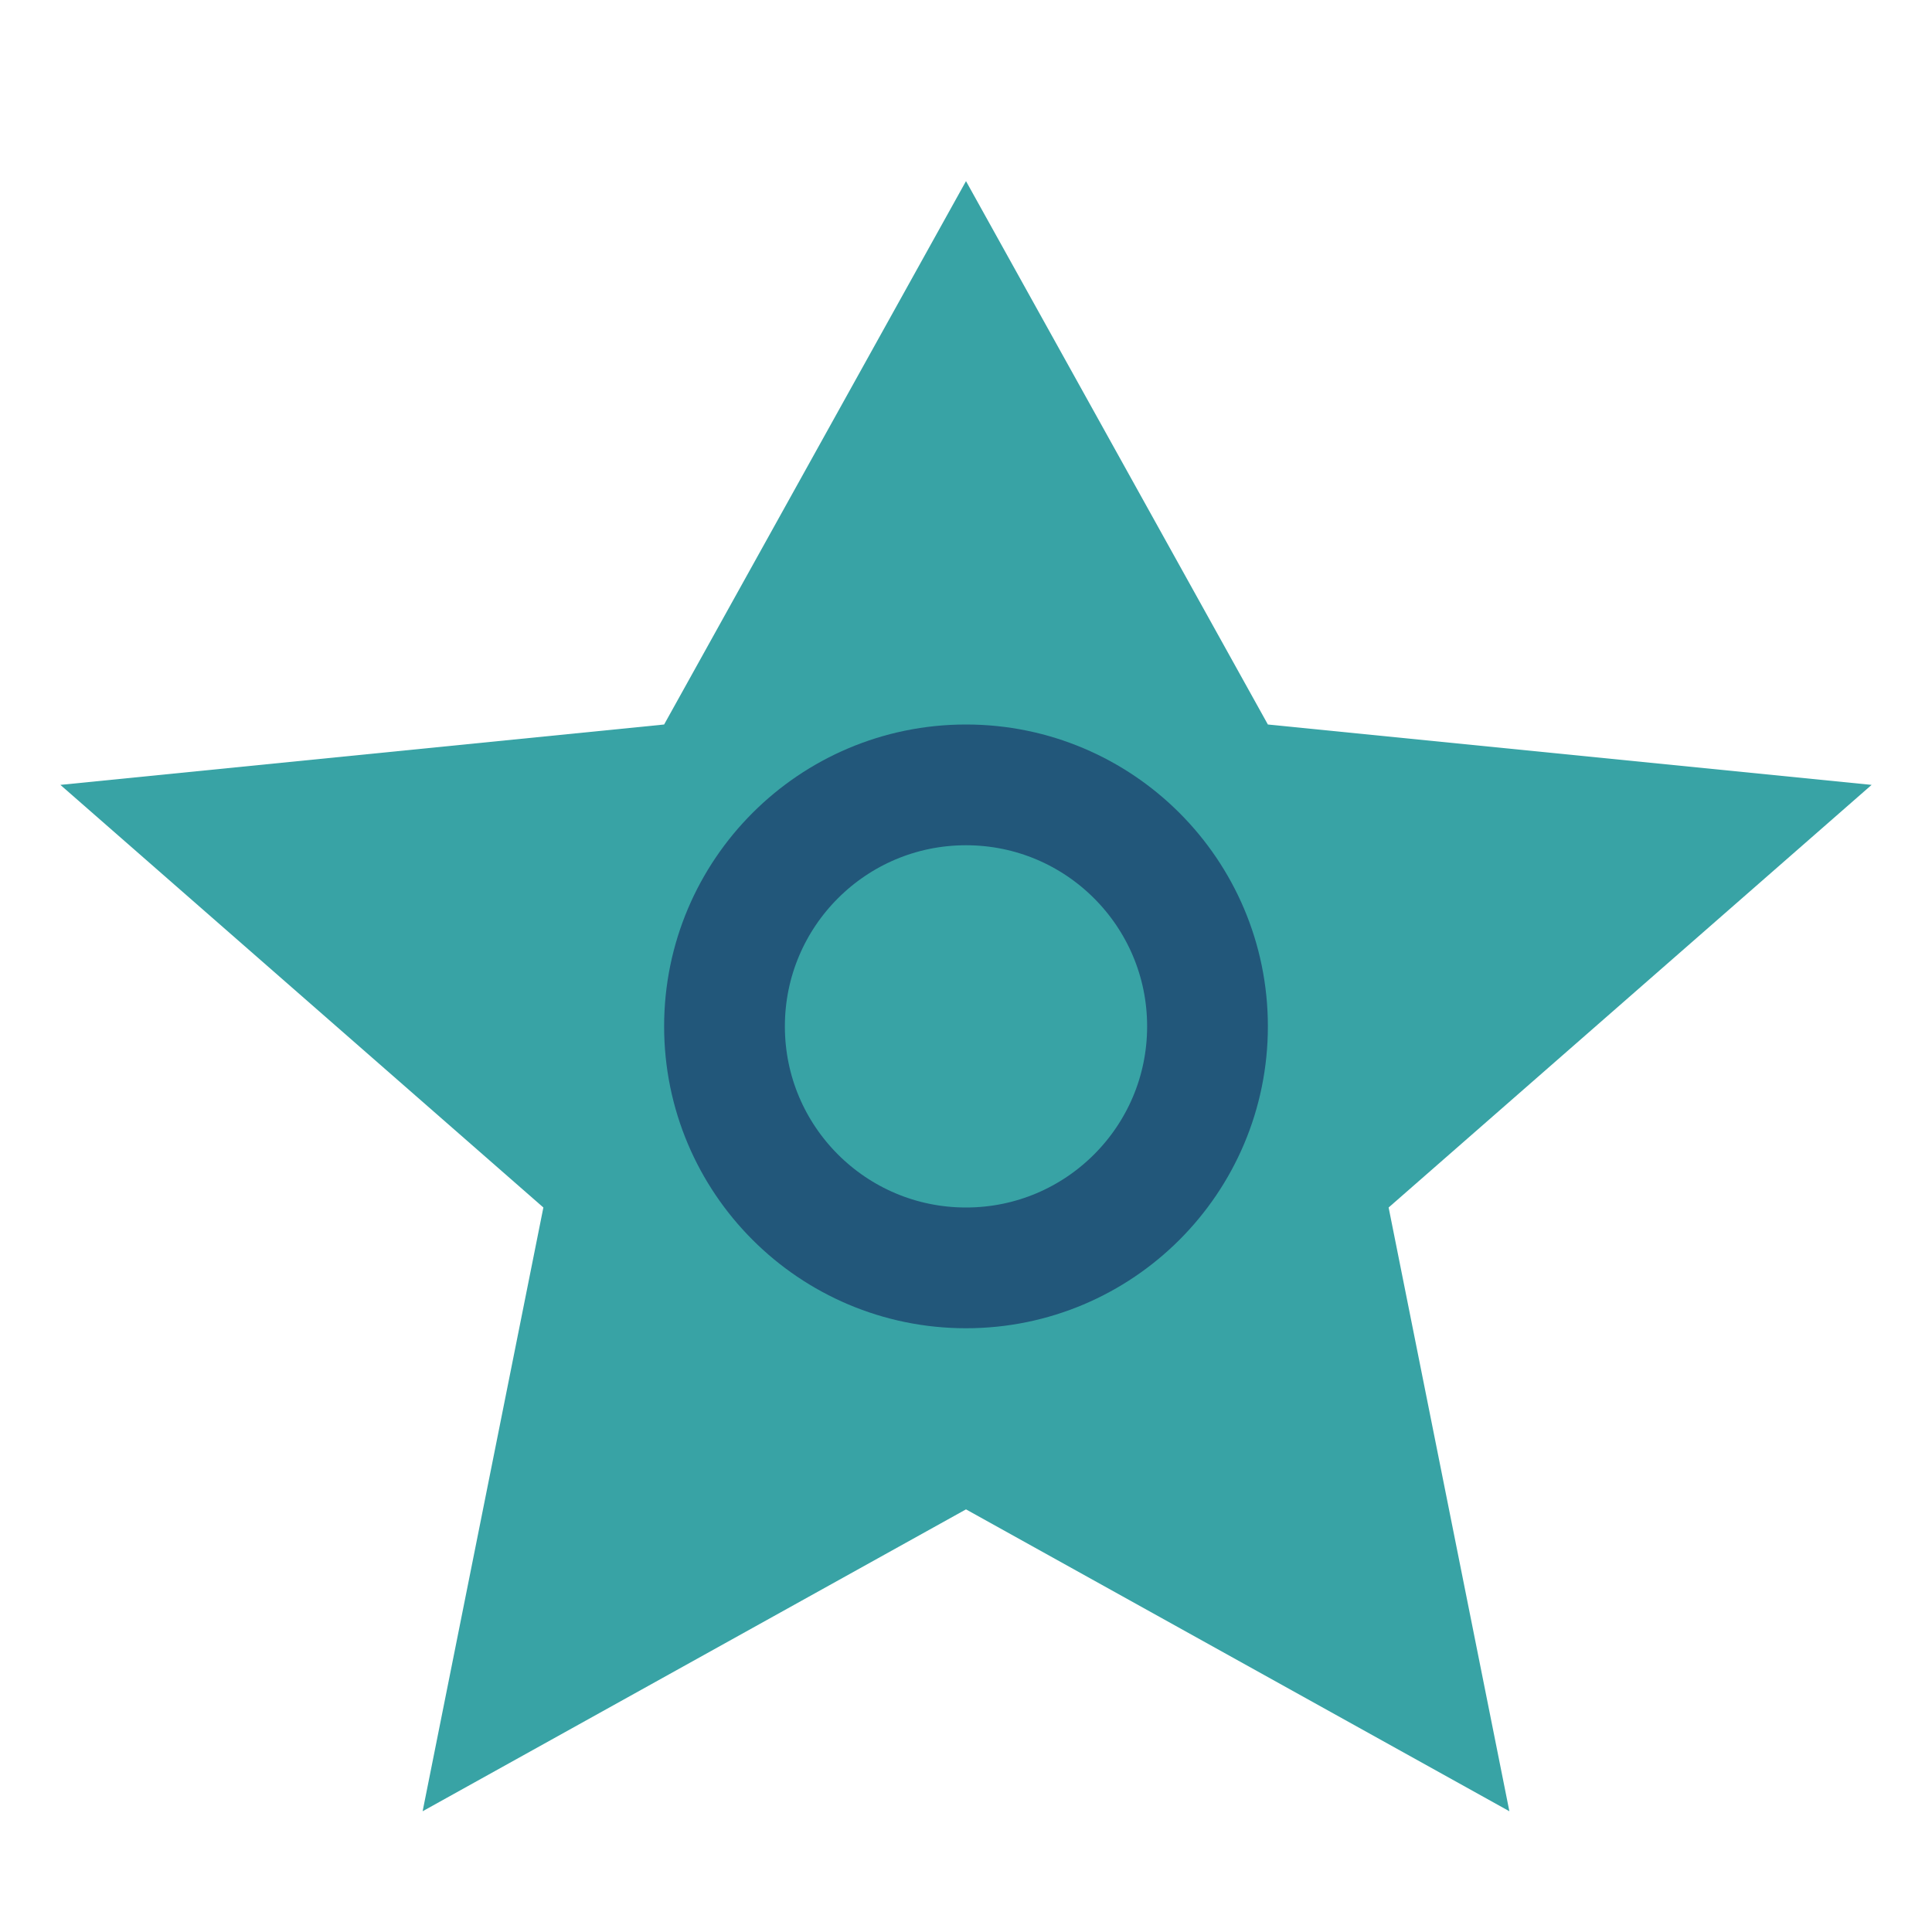 <?xml version="1.0" encoding="UTF-8"?>
<svg xmlns="http://www.w3.org/2000/svg" width="32" height="32" viewBox="0 0 32 32"><polygon points="16,3 21,12 31,13 23,20 25,30 16,25 7,30 9,20 1,13 11,12" fill="#38A3A5"/><circle cx="16" cy="17" r="4" fill="none" stroke="#22577A" stroke-width="2"/></svg>